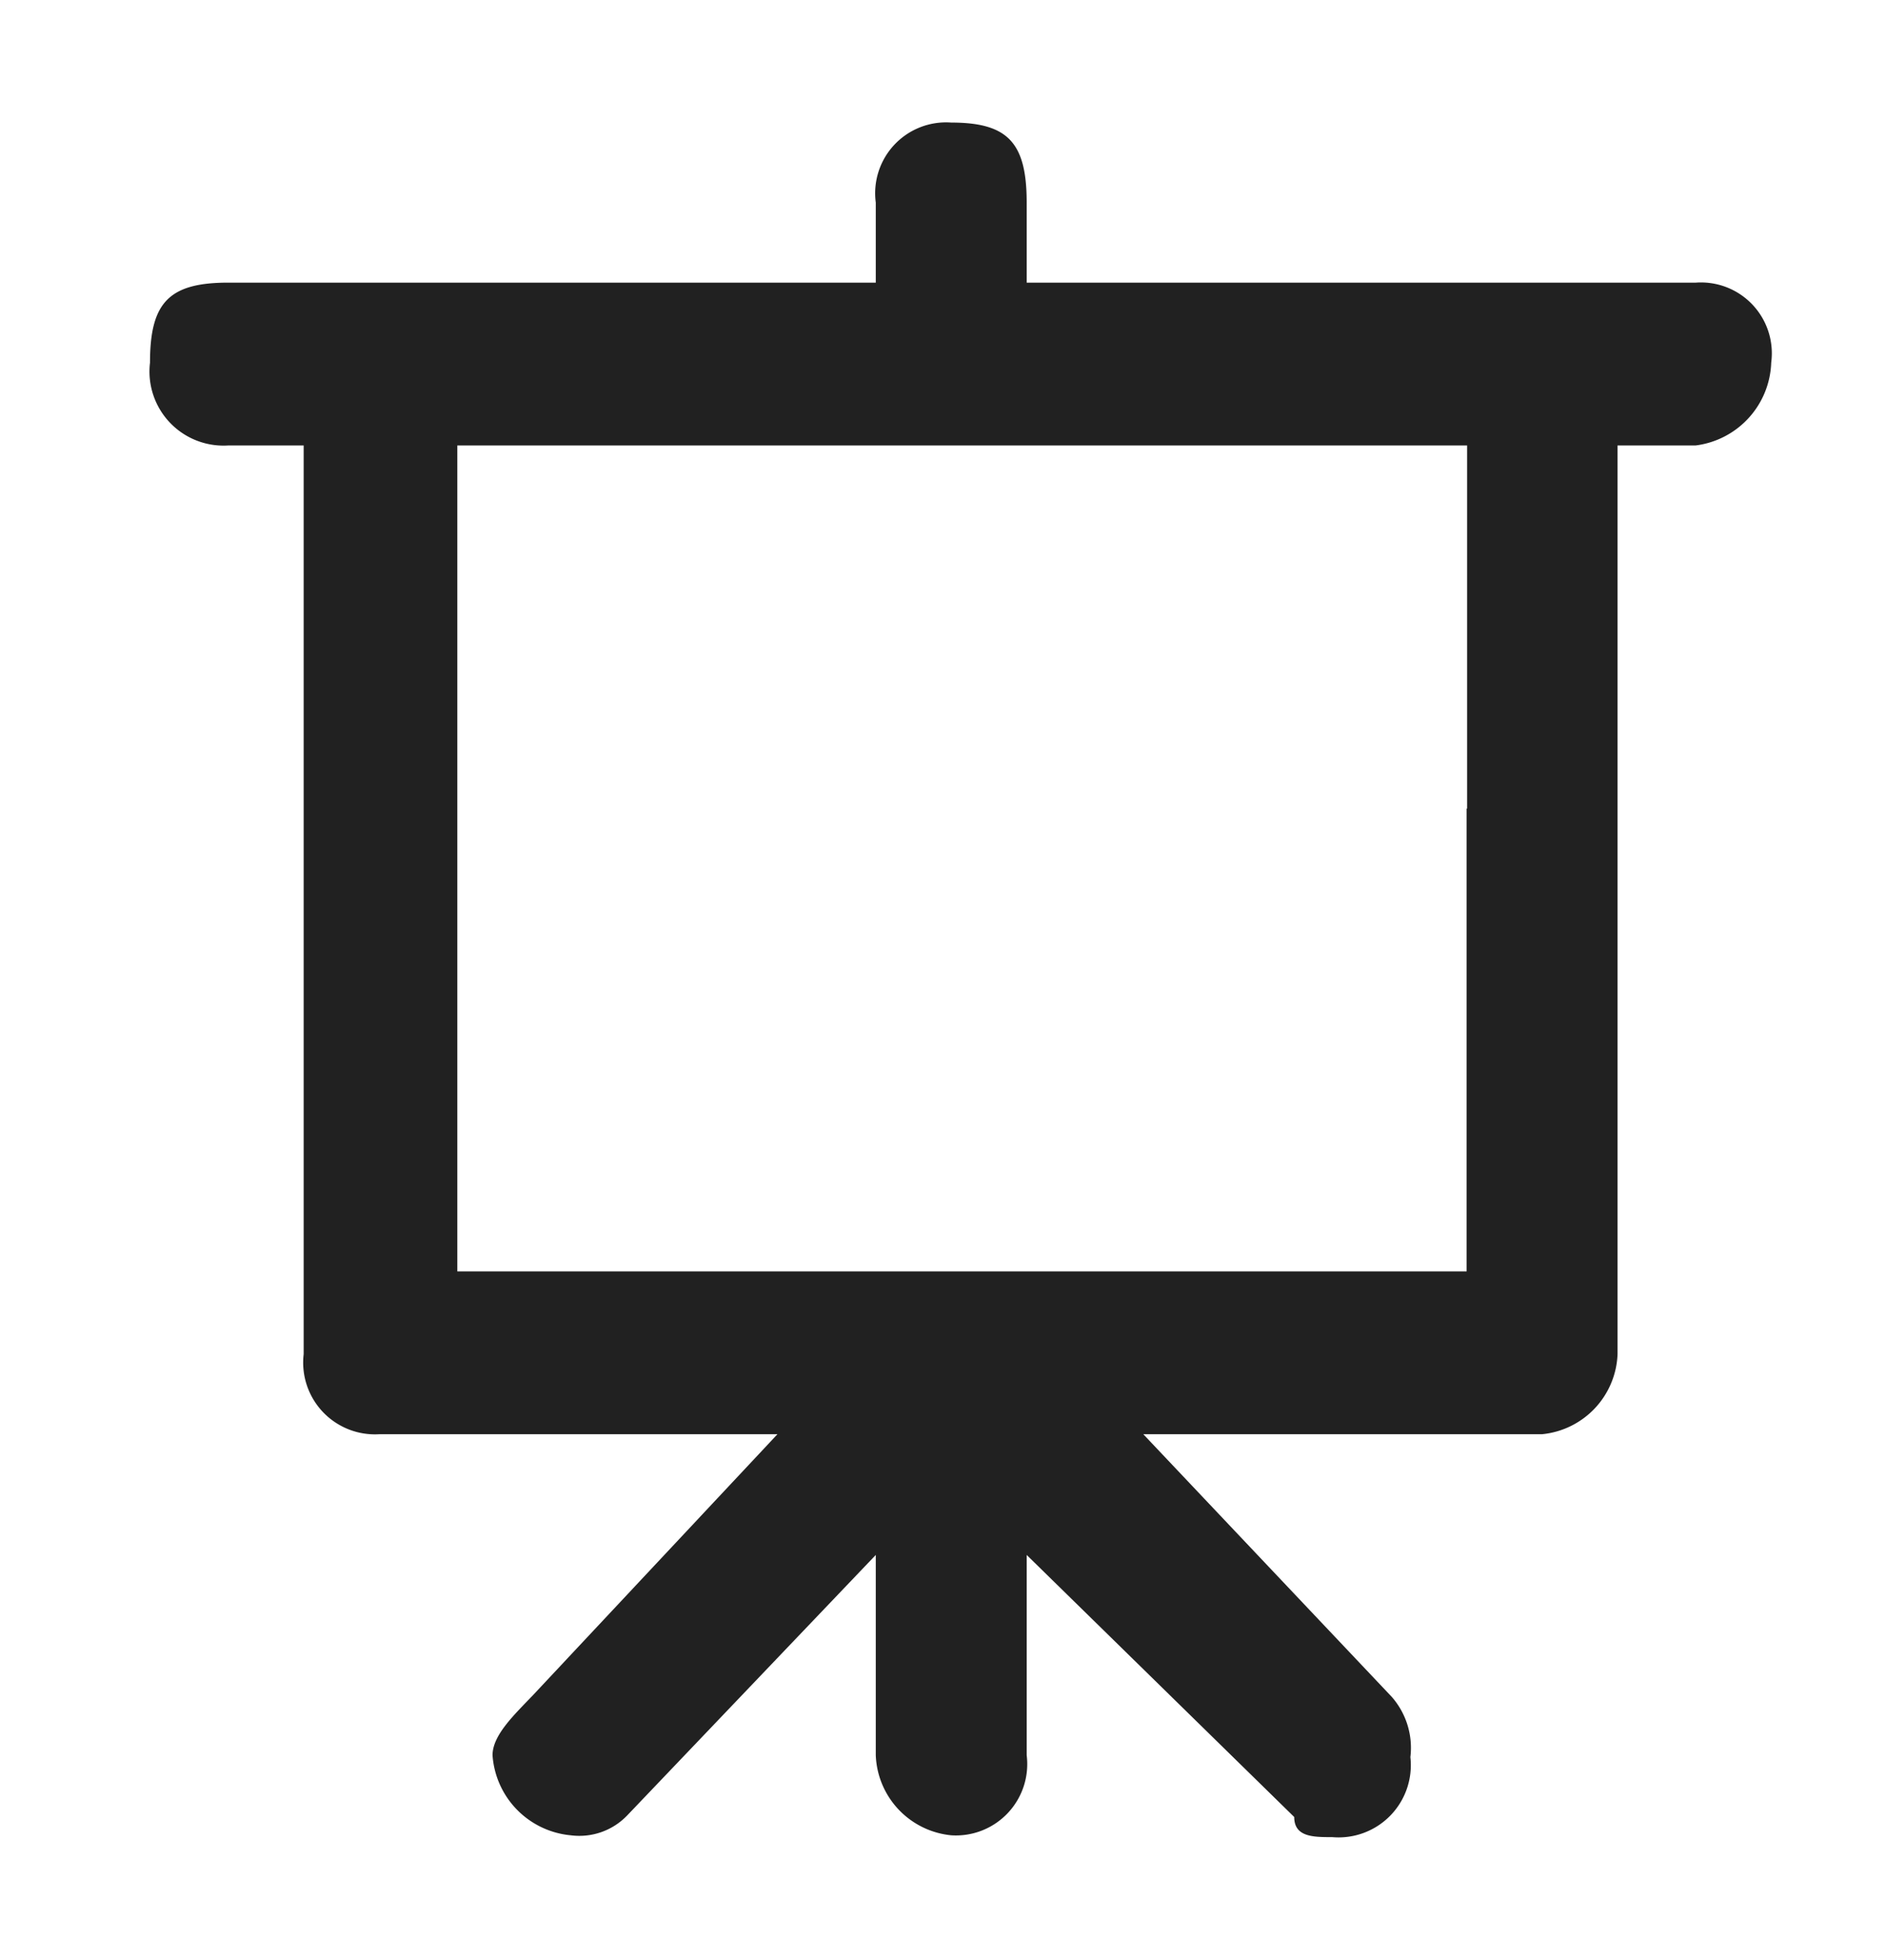 <svg id="layer" xmlns="http://www.w3.org/2000/svg" viewBox="0 0 41.24 42.85"><defs><style>.cls-1{fill:#212121;fill-rule:evenodd;}</style></defs><path class="cls-1" d="M37.08,9.74H35.37V29.61a1.83,1.83,0,0,1-1.65,1.75H25l5.43,5.74a1.69,1.69,0,0,1,.41,1.32,1.58,1.58,0,0,1-1.71,1.75c-.41,0-.83,0-.83-.44L22.45,34v4.38a1.56,1.56,0,0,1-1.65,1.75,1.83,1.83,0,0,1-1.65-1.75V34l-5.43,5.69a1.45,1.45,0,0,1-1.24.44,1.89,1.89,0,0,1-1.71-1.75c0-.44.47-.88.89-1.32L17,31.36H8.3a1.57,1.57,0,0,1-1.66-1.75V9.74H5A1.62,1.62,0,0,1,3.28,7.93c0-1.31.41-1.75,1.71-1.75H19.15V4.43A1.55,1.55,0,0,1,20.8,2.68c1.24,0,1.65.44,1.65,1.75V6.18H37.08a1.55,1.55,0,0,1,1.65,1.75,1.89,1.89,0,0,1-1.65,1.81Zm-5,7.94h0V9.74H10V27.8H32.07V17.68Z"></path></svg>